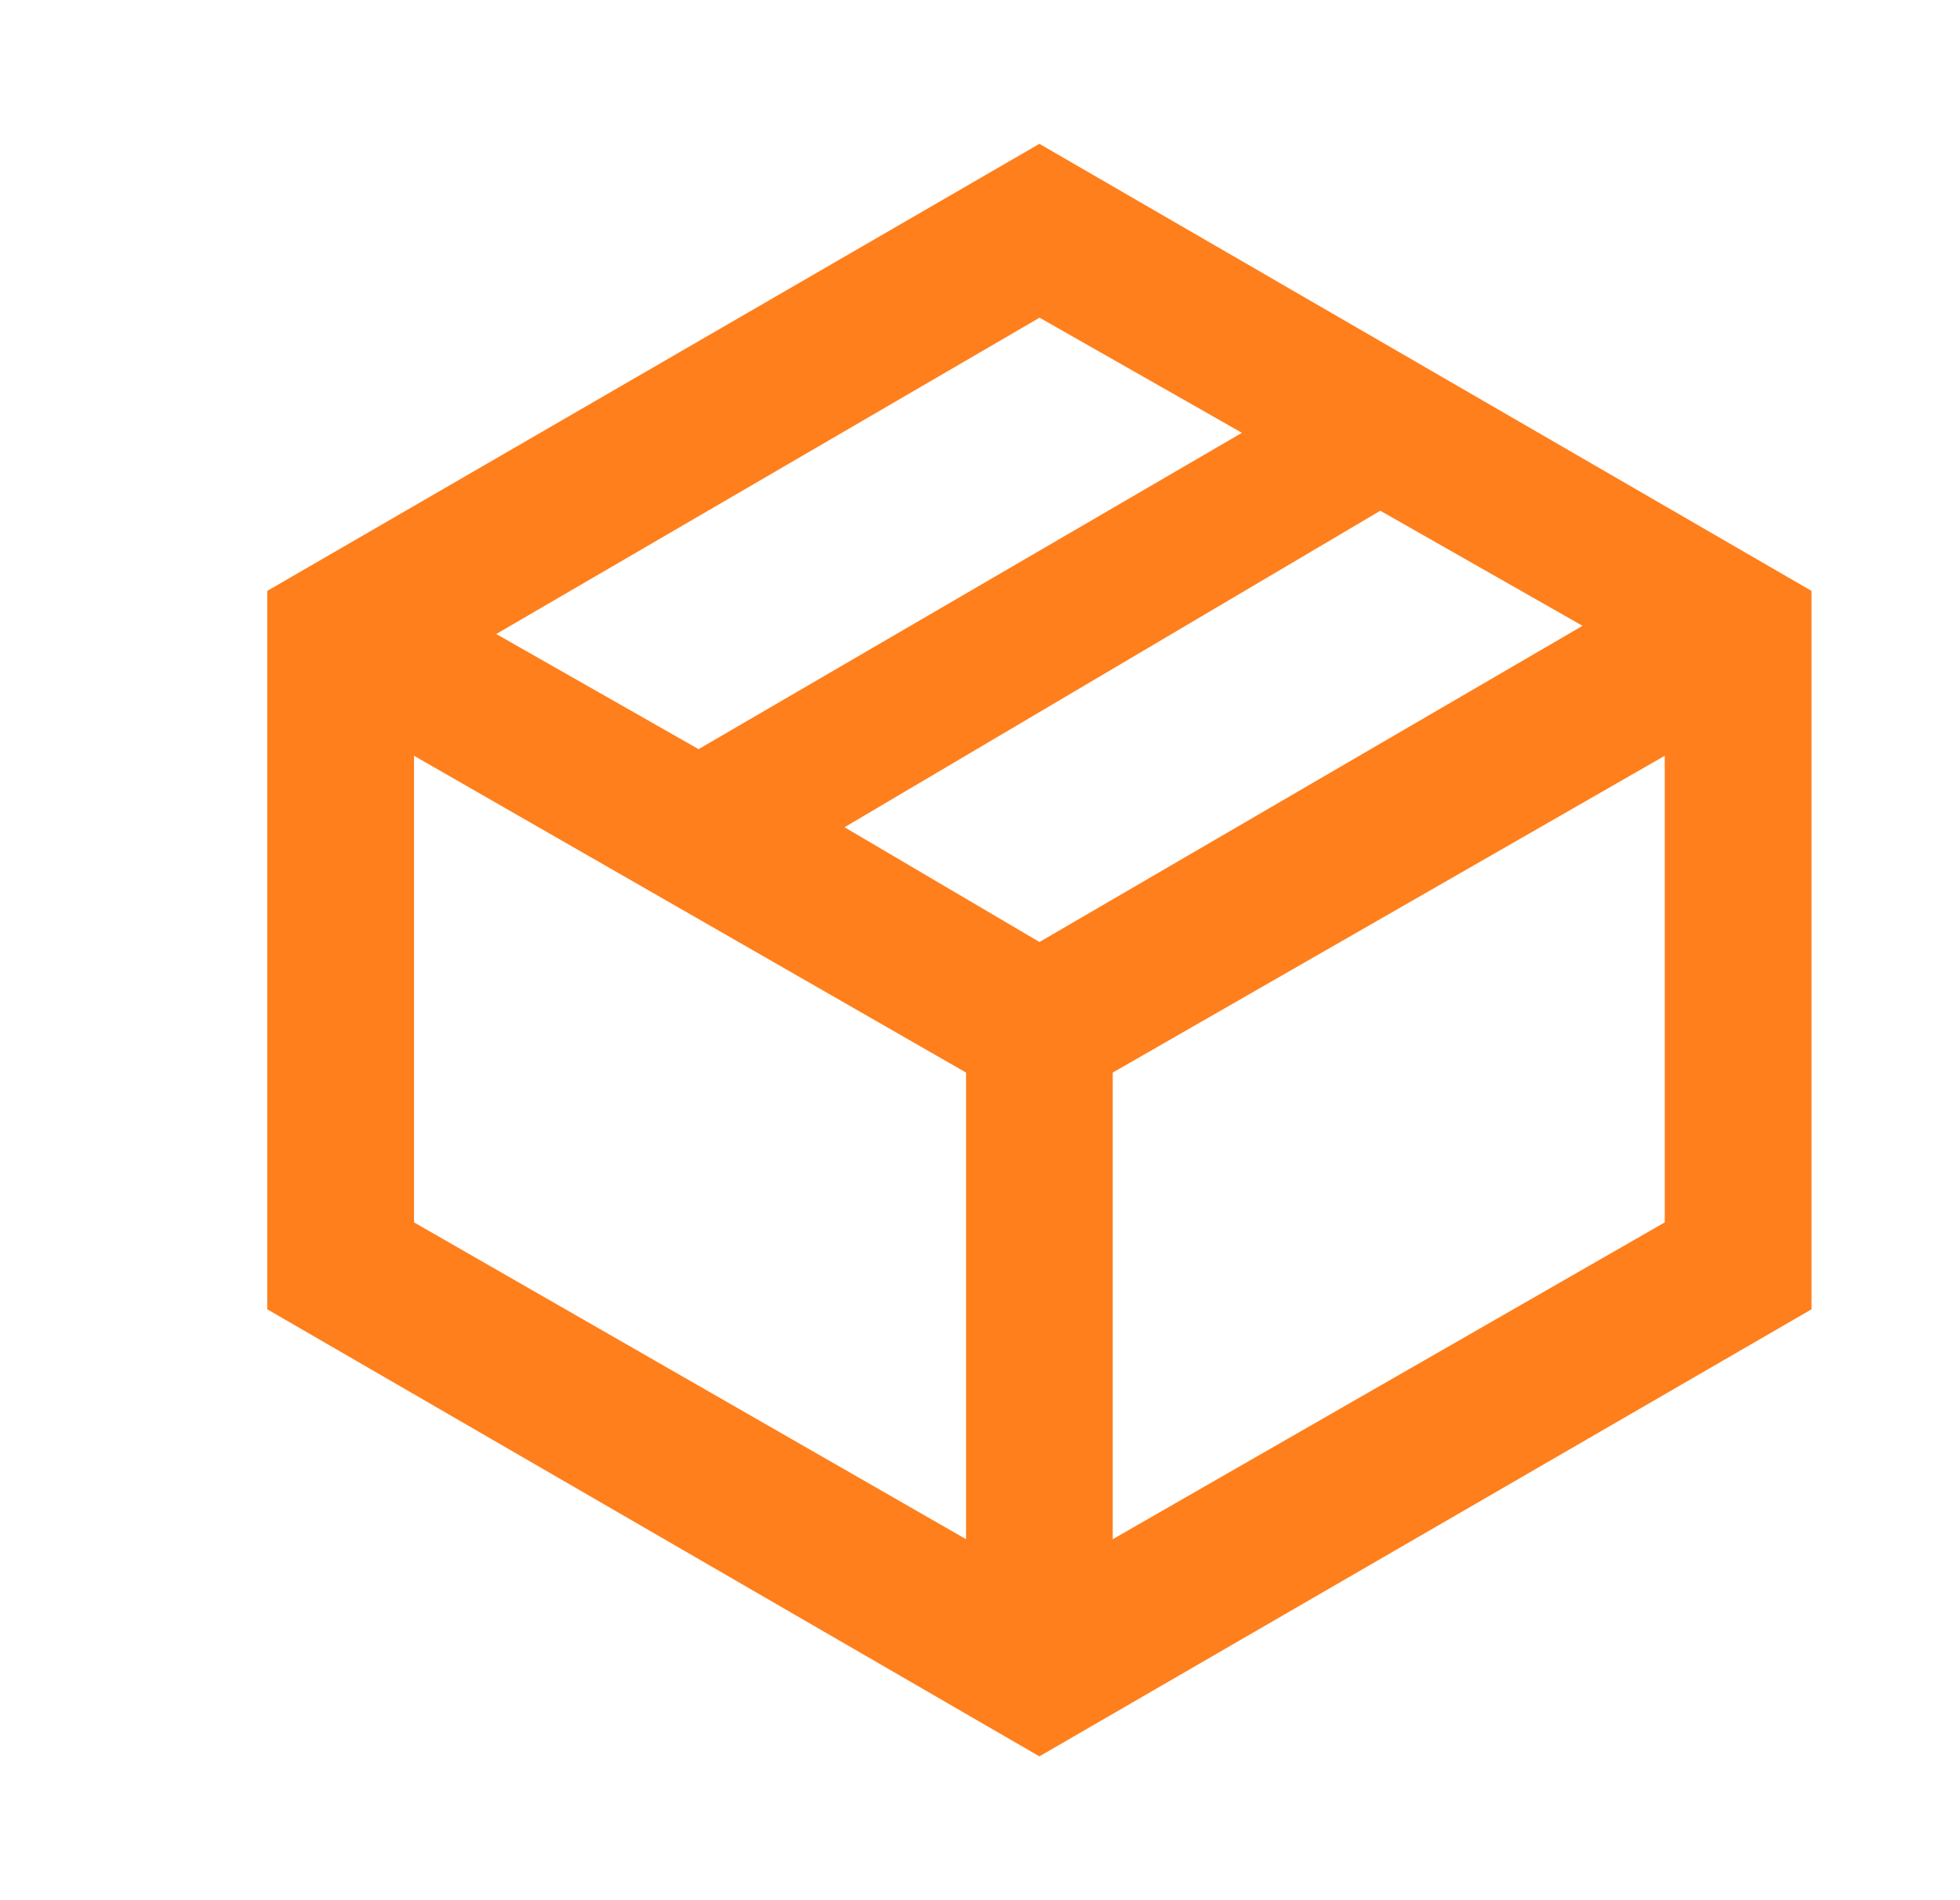 <svg xmlns="http://www.w3.org/2000/svg" fill="none" viewBox="0 0 33 32" height="32" width="33">
<path stroke="#FF7F1C" fill="#FF7F1C" d="M13.235 13.932L17.5 16.443L27.647 10.534L23.235 8.023L13.235 13.932ZM11.765 13.193L21.912 7.284L17.5 4.773L7.353 10.682L11.765 13.193ZM6.471 11.864V20.875L16.765 26.784V17.773L6.471 11.864ZM28.529 11.864L18.235 17.773V26.784L28.529 20.875V11.864ZM17.5 3L30 10.239V21.761L17.5 29L5 21.761V10.239L17.5 3Z"></path>
</svg>
